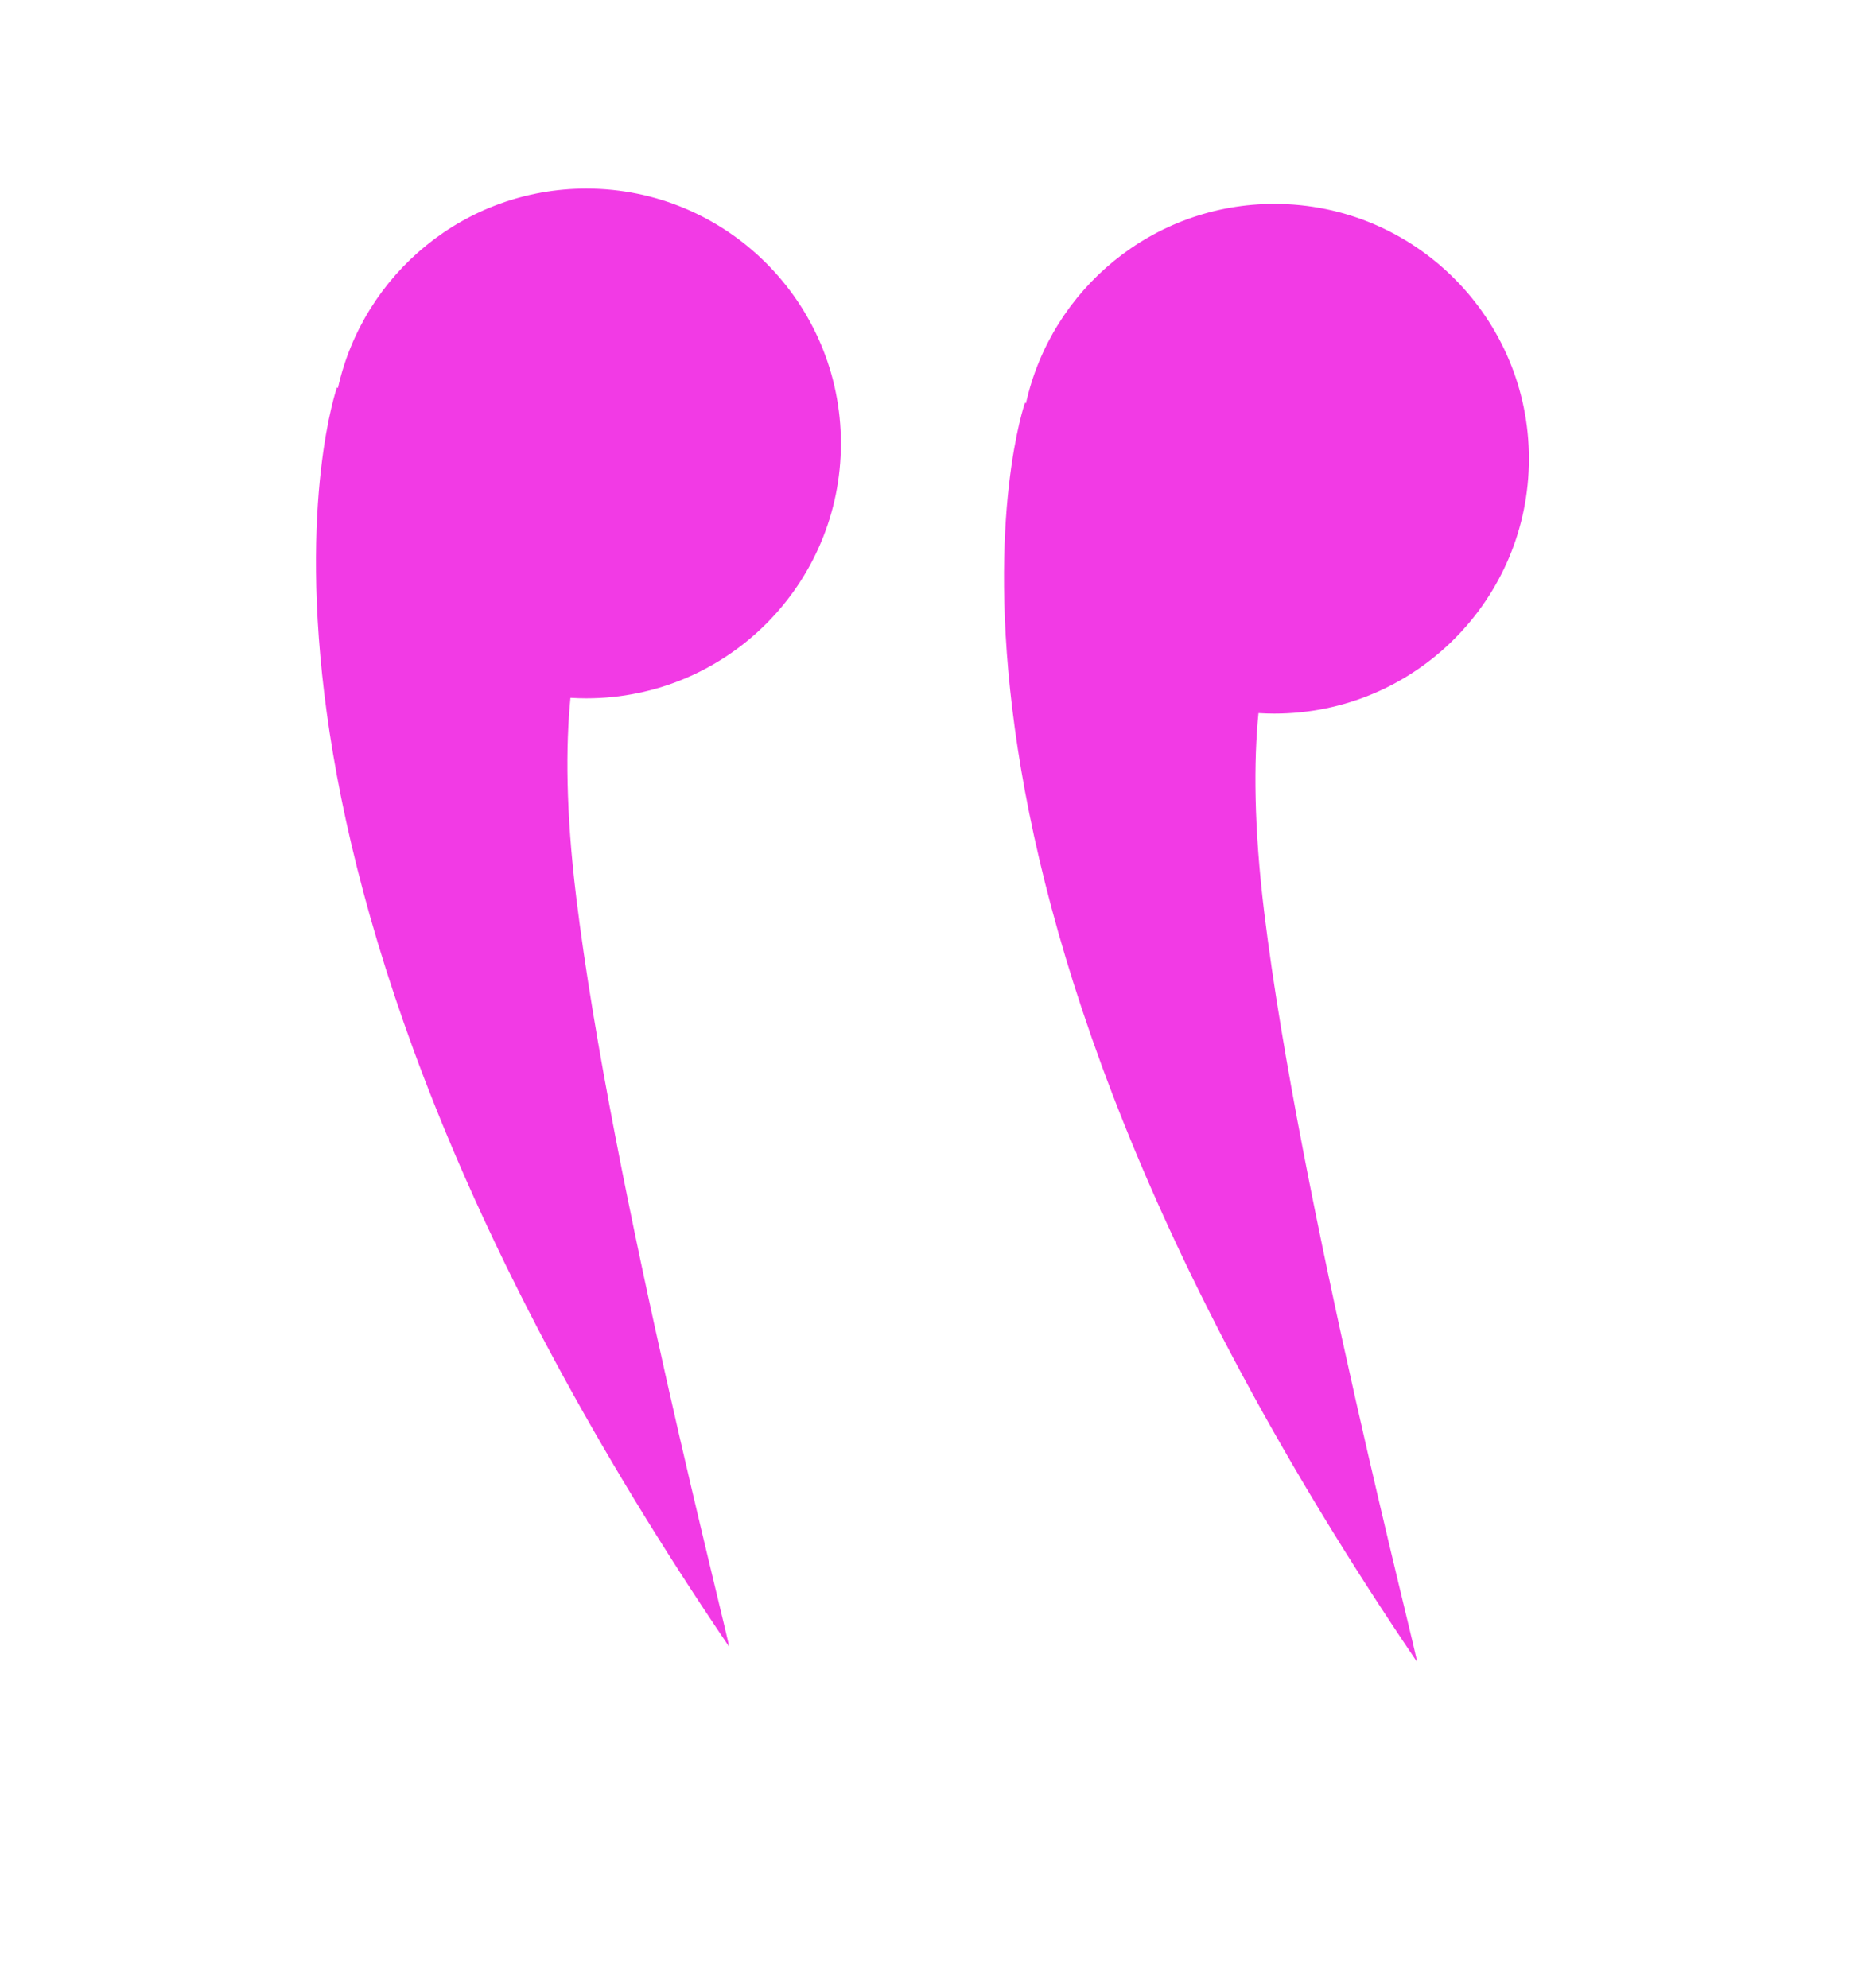<svg xmlns="http://www.w3.org/2000/svg" xmlns:xlink="http://www.w3.org/1999/xlink" fill="none" version="1.1" viewBox="0 0 363 390">
  <defs>
    <clipPath id="a" class="frame-clip frame-clip-def">
      <rect width="363" height="390" x="0" y="0" rx="0" ry="0"/>
    </clipPath>
  </defs>
  <g class="frame-container-wrapper">
    <g class="frame-container-blur">
      <g fill="none" class="frame-container-shadows" clip-path="url(#a)">
        <g class="fills">
          <rect width="363" height="390" x="0" y="0" class="frame-background" rx="0" ry="0"/>
        </g>
        <g class="frame-children">
          <path fill="#f23ae5" fill-opacity="1" d="M66.305 76.133C71.266 53.755 91.225 37 115.06 37 142.623 37 165 59.404 165 87s-22.377 50-49.94 50q-1.575 0-3.127-.097c-.936 9.485-.922 22.244 1.13 39.097 6.88 56.54 30.64 147.997 29.963 147C35.156 164 66.118 76 66.118 76zm135 3C206.266 56.755 226.225 40 250.06 40 277.623 40 300 62.404 300 90s-22.377 50-49.94 50q-1.576 0-3.127-.097c-.936 9.485-.922 22.244 1.13 39.097 6.88 56.54 30.64 147.997 29.963 147-107.87-159-76.908-247-76.908-247z" class="fills"/>
        </g>
      </g>
    </g>
  </g>
</svg>
